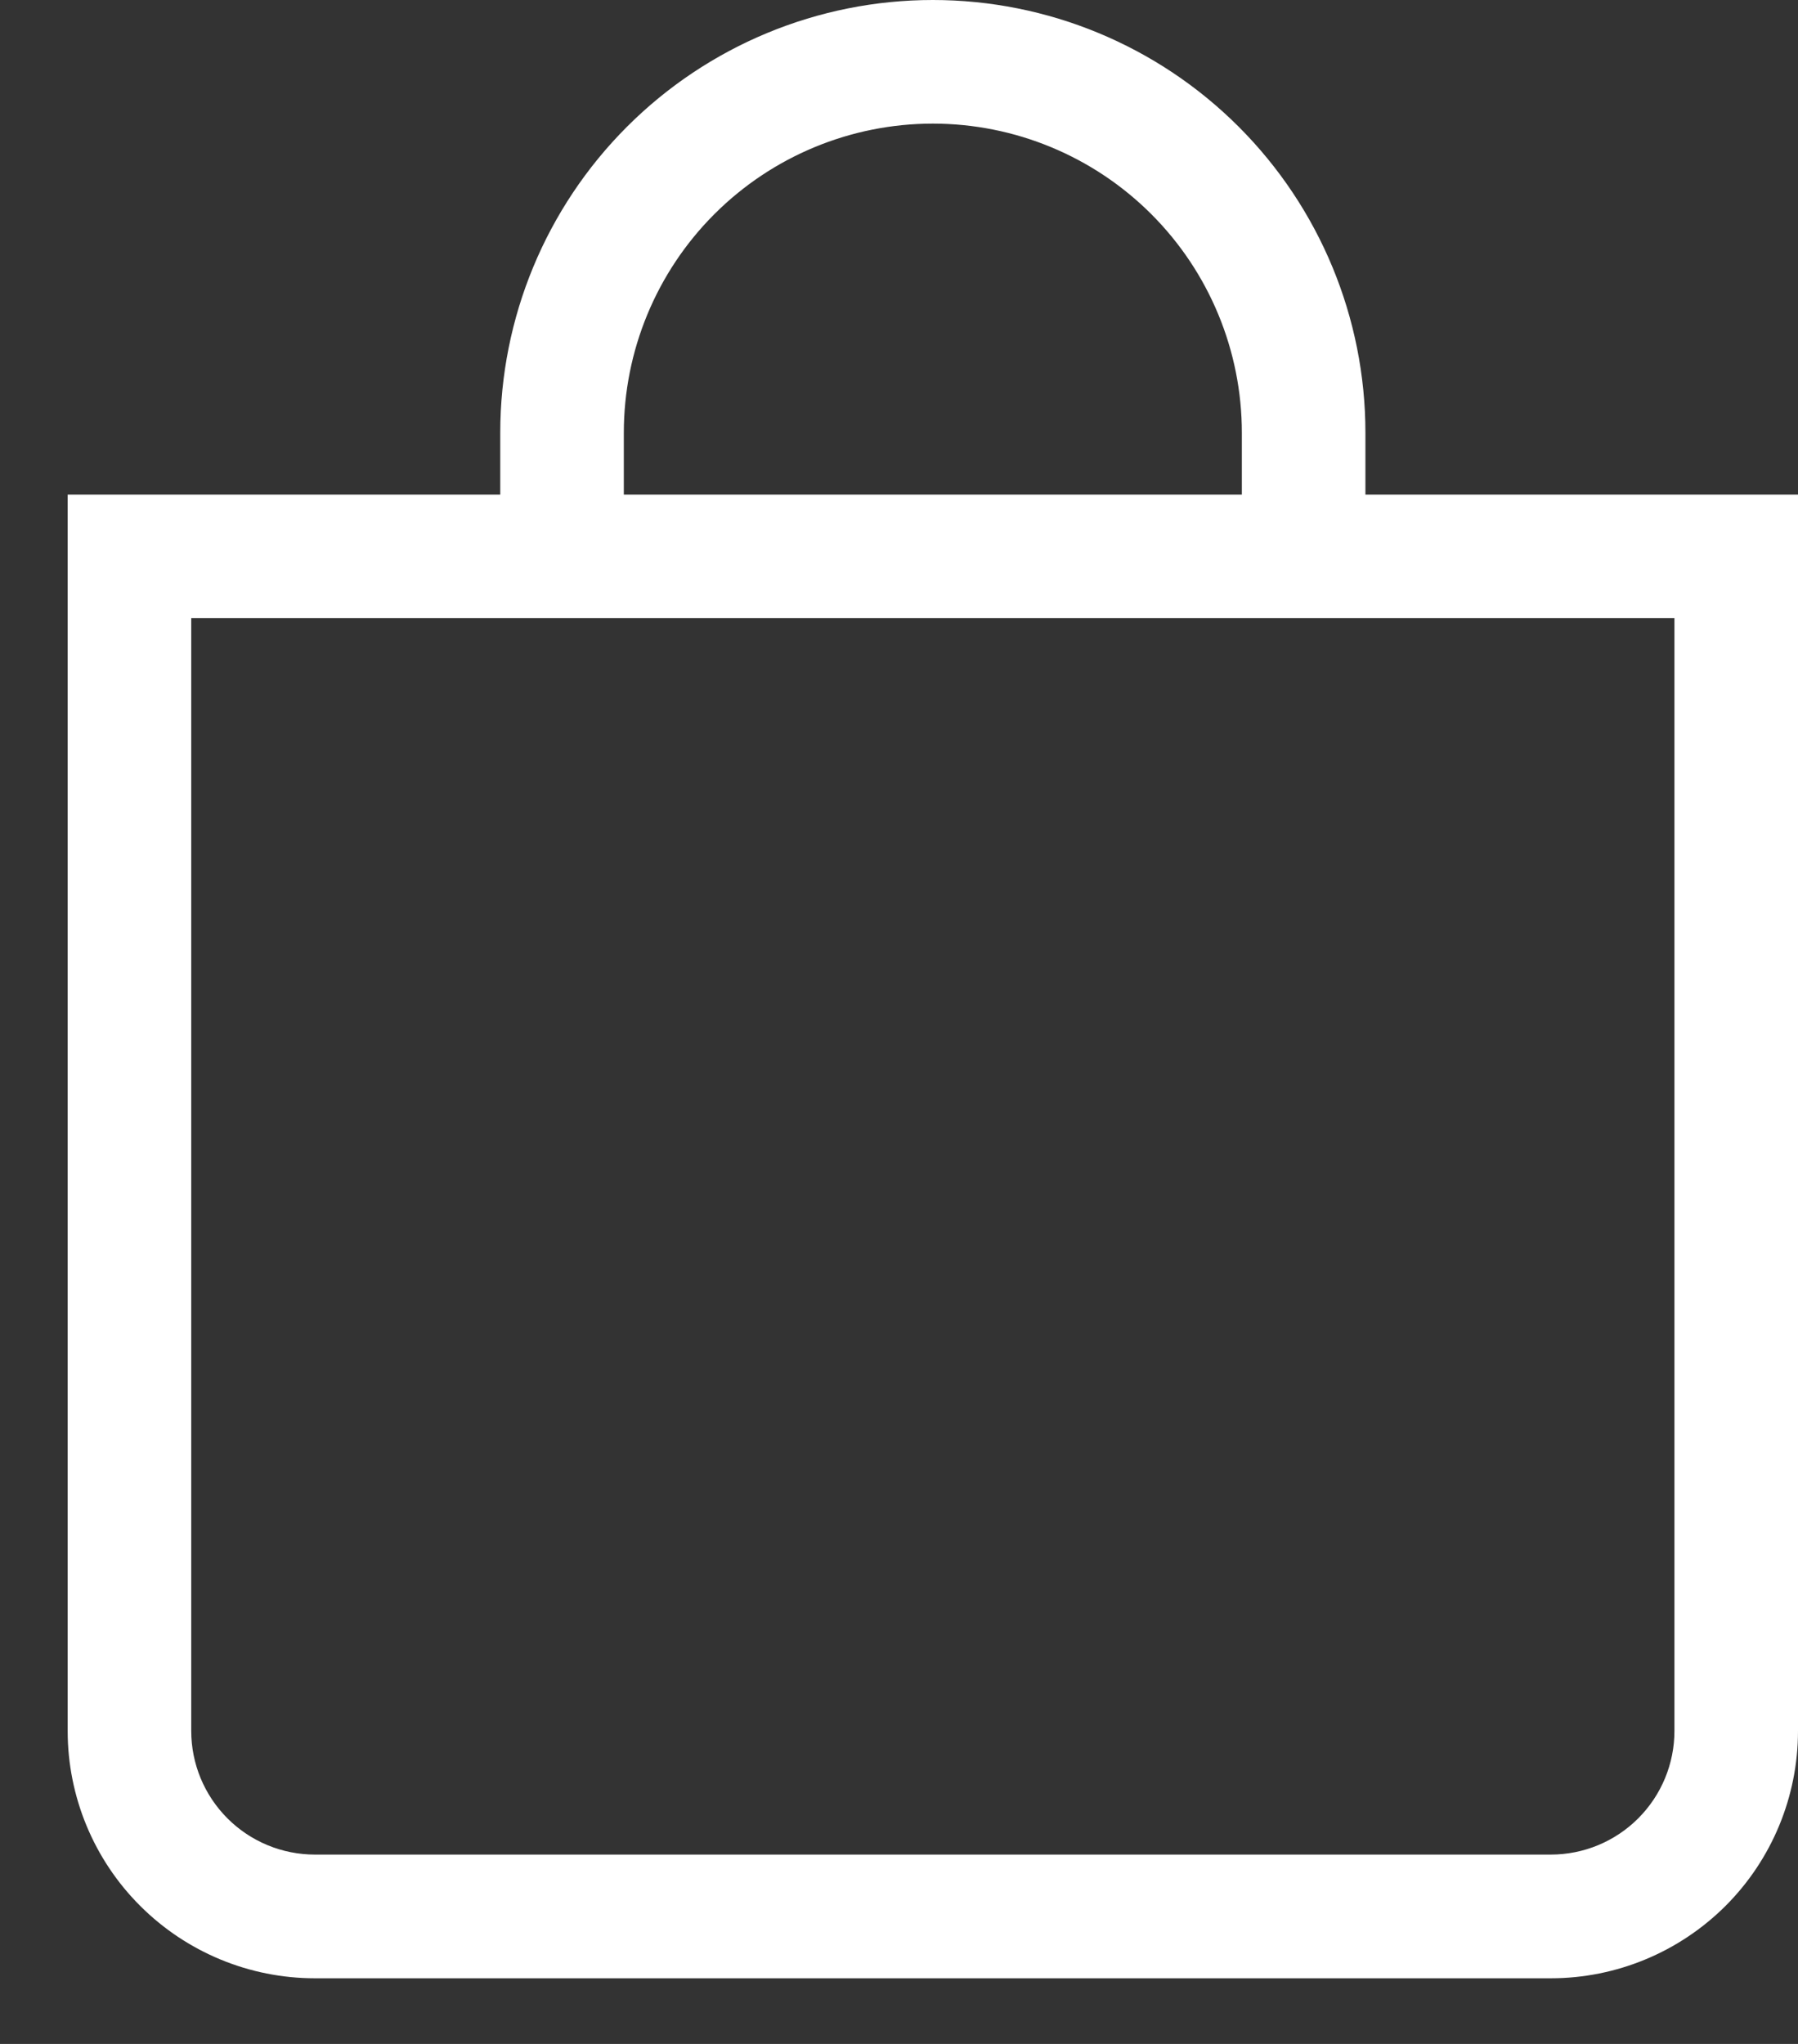 <?xml version="1.0" encoding="UTF-8"?> <svg xmlns="http://www.w3.org/2000/svg" width="22" height="25" viewBox="0 0 22 25" fill="none"><rect x="0" y="0" width="22" height="25" fill="#333333" stroke="none"/><path d="M15.195 6.549H15.695V6.049V5.293C15.695 4.158 15.244 3.069 14.441 2.266C13.638 1.463 12.549 1.012 11.414 1.012C10.279 1.012 9.19 1.463 8.387 2.266C7.584 3.069 7.133 4.158 7.133 5.293V6.049V6.549H7.633H15.195ZM16.207 6.049V6.549H16.707H21.5V21.172C21.5 21.841 21.234 22.484 20.761 22.957C20.287 23.43 19.645 23.697 18.976 23.697H3.853C3.183 23.697 2.541 23.43 2.068 22.957C1.594 22.484 1.328 21.841 1.328 21.172V6.549H6.121H6.621V6.049V5.293C6.621 4.022 7.126 2.803 8.025 1.904C8.924 1.005 10.143 0.5 11.414 0.5C12.685 0.5 13.904 1.005 14.803 1.904C15.702 2.803 16.207 4.022 16.207 5.293V6.049ZM2.34 7.061H1.84V7.561V21.172C1.84 21.706 2.052 22.217 2.43 22.595C2.807 22.972 3.319 23.184 3.853 23.184H18.976C19.509 23.184 20.021 22.972 20.398 22.595C20.776 22.217 20.988 21.706 20.988 21.172V7.561V7.061H20.488H2.34Z" fill="white" stroke="white"></path></svg> 